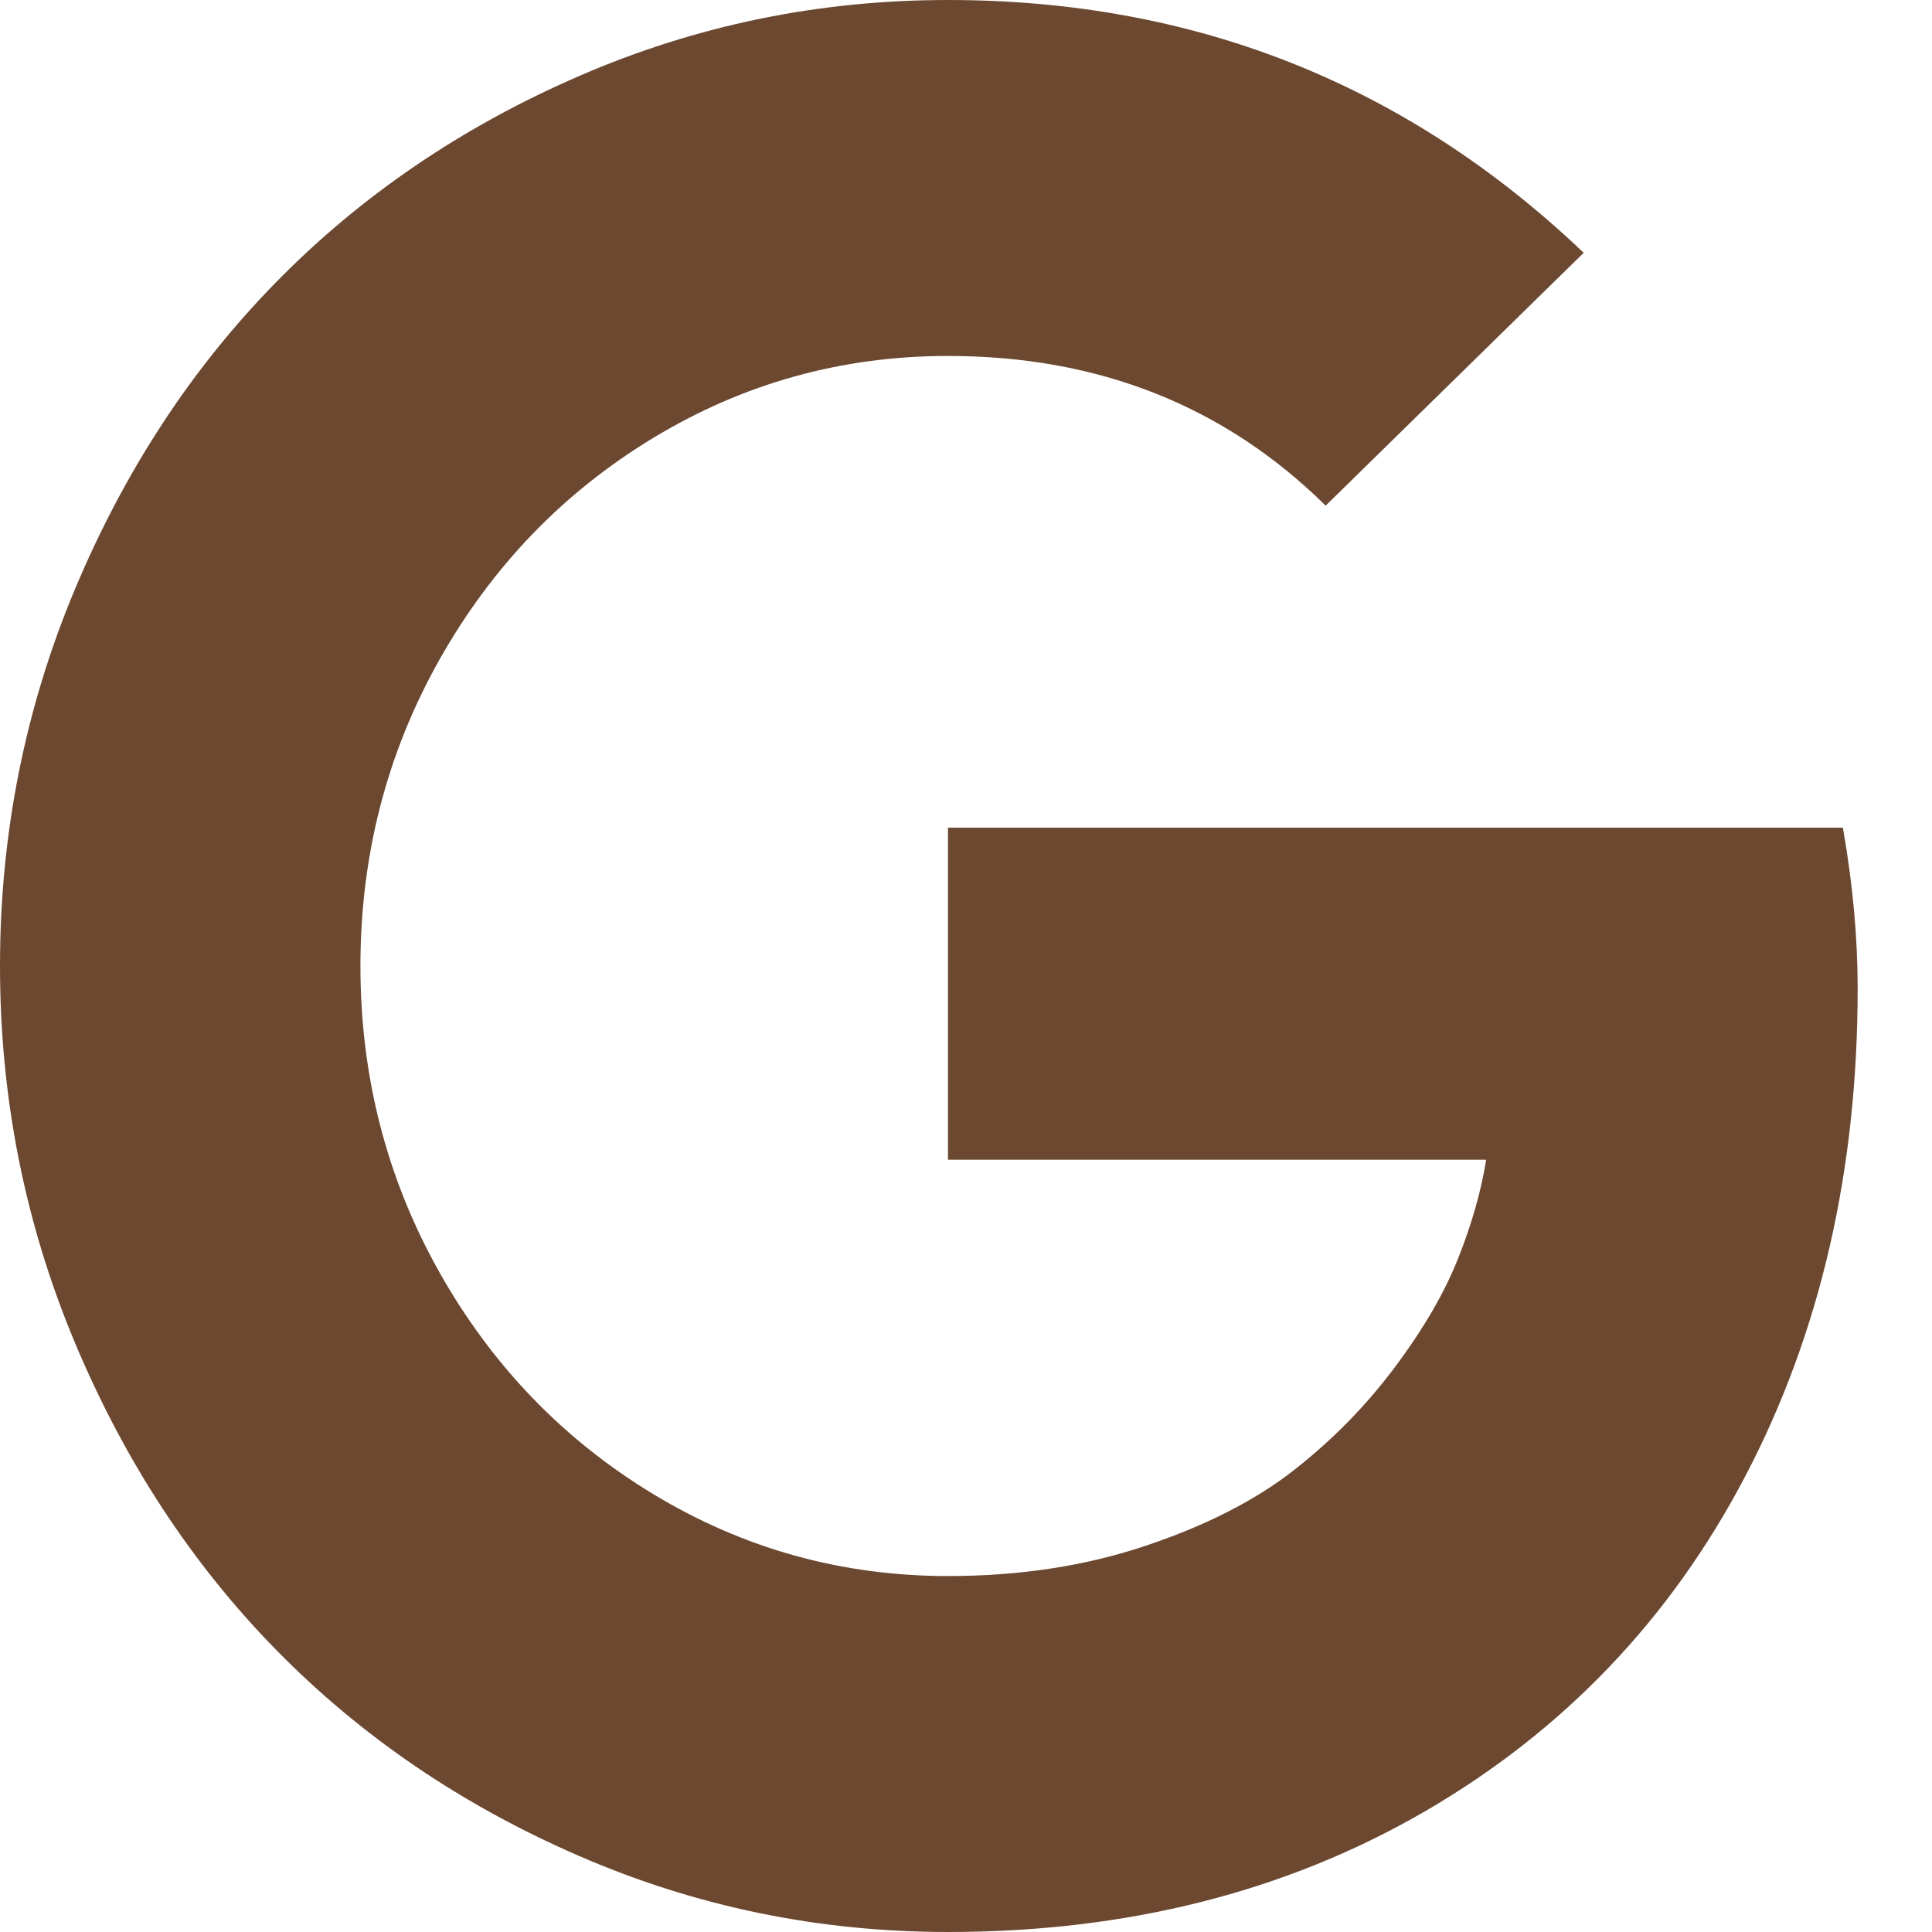 <svg width="25" height="25" viewBox="0 0 25 25" fill="none" xmlns="http://www.w3.org/2000/svg">
<path d="M12.267 10.71H23.847C23.975 11.437 24.038 12.131 24.038 12.793C24.038 15.148 23.554 17.25 22.585 19.1C21.616 20.95 20.234 22.396 18.44 23.438C16.646 24.479 14.588 25 12.267 25C10.595 25 9.003 24.672 7.491 24.015C5.979 23.359 4.675 22.472 3.578 21.354C2.481 20.236 1.611 18.907 0.966 17.366C0.322 15.826 0 14.204 0 12.5C0 10.796 0.322 9.174 0.966 7.633C1.611 6.093 2.481 4.763 3.578 3.646C4.675 2.528 5.979 1.641 7.491 0.985C9.003 0.328 10.595 0 12.267 0C15.461 0 18.203 1.09 20.493 3.271L17.154 6.543C15.845 5.252 14.215 4.606 12.267 4.606C10.893 4.606 9.623 4.959 8.457 5.664C7.291 6.369 6.368 7.327 5.686 8.537C5.005 9.747 4.664 11.068 4.664 12.5C4.664 13.932 5.005 15.253 5.686 16.463C6.368 17.673 7.291 18.631 8.457 19.336C9.623 20.041 10.893 20.394 12.267 20.394C13.193 20.394 14.045 20.264 14.822 20.003C15.6 19.743 16.239 19.417 16.739 19.027C17.239 18.636 17.676 18.191 18.049 17.692C18.422 17.193 18.696 16.721 18.871 16.276C19.047 15.831 19.167 15.408 19.231 15.007H12.267V10.71Z" fill="#6C4830"/>
</svg>
